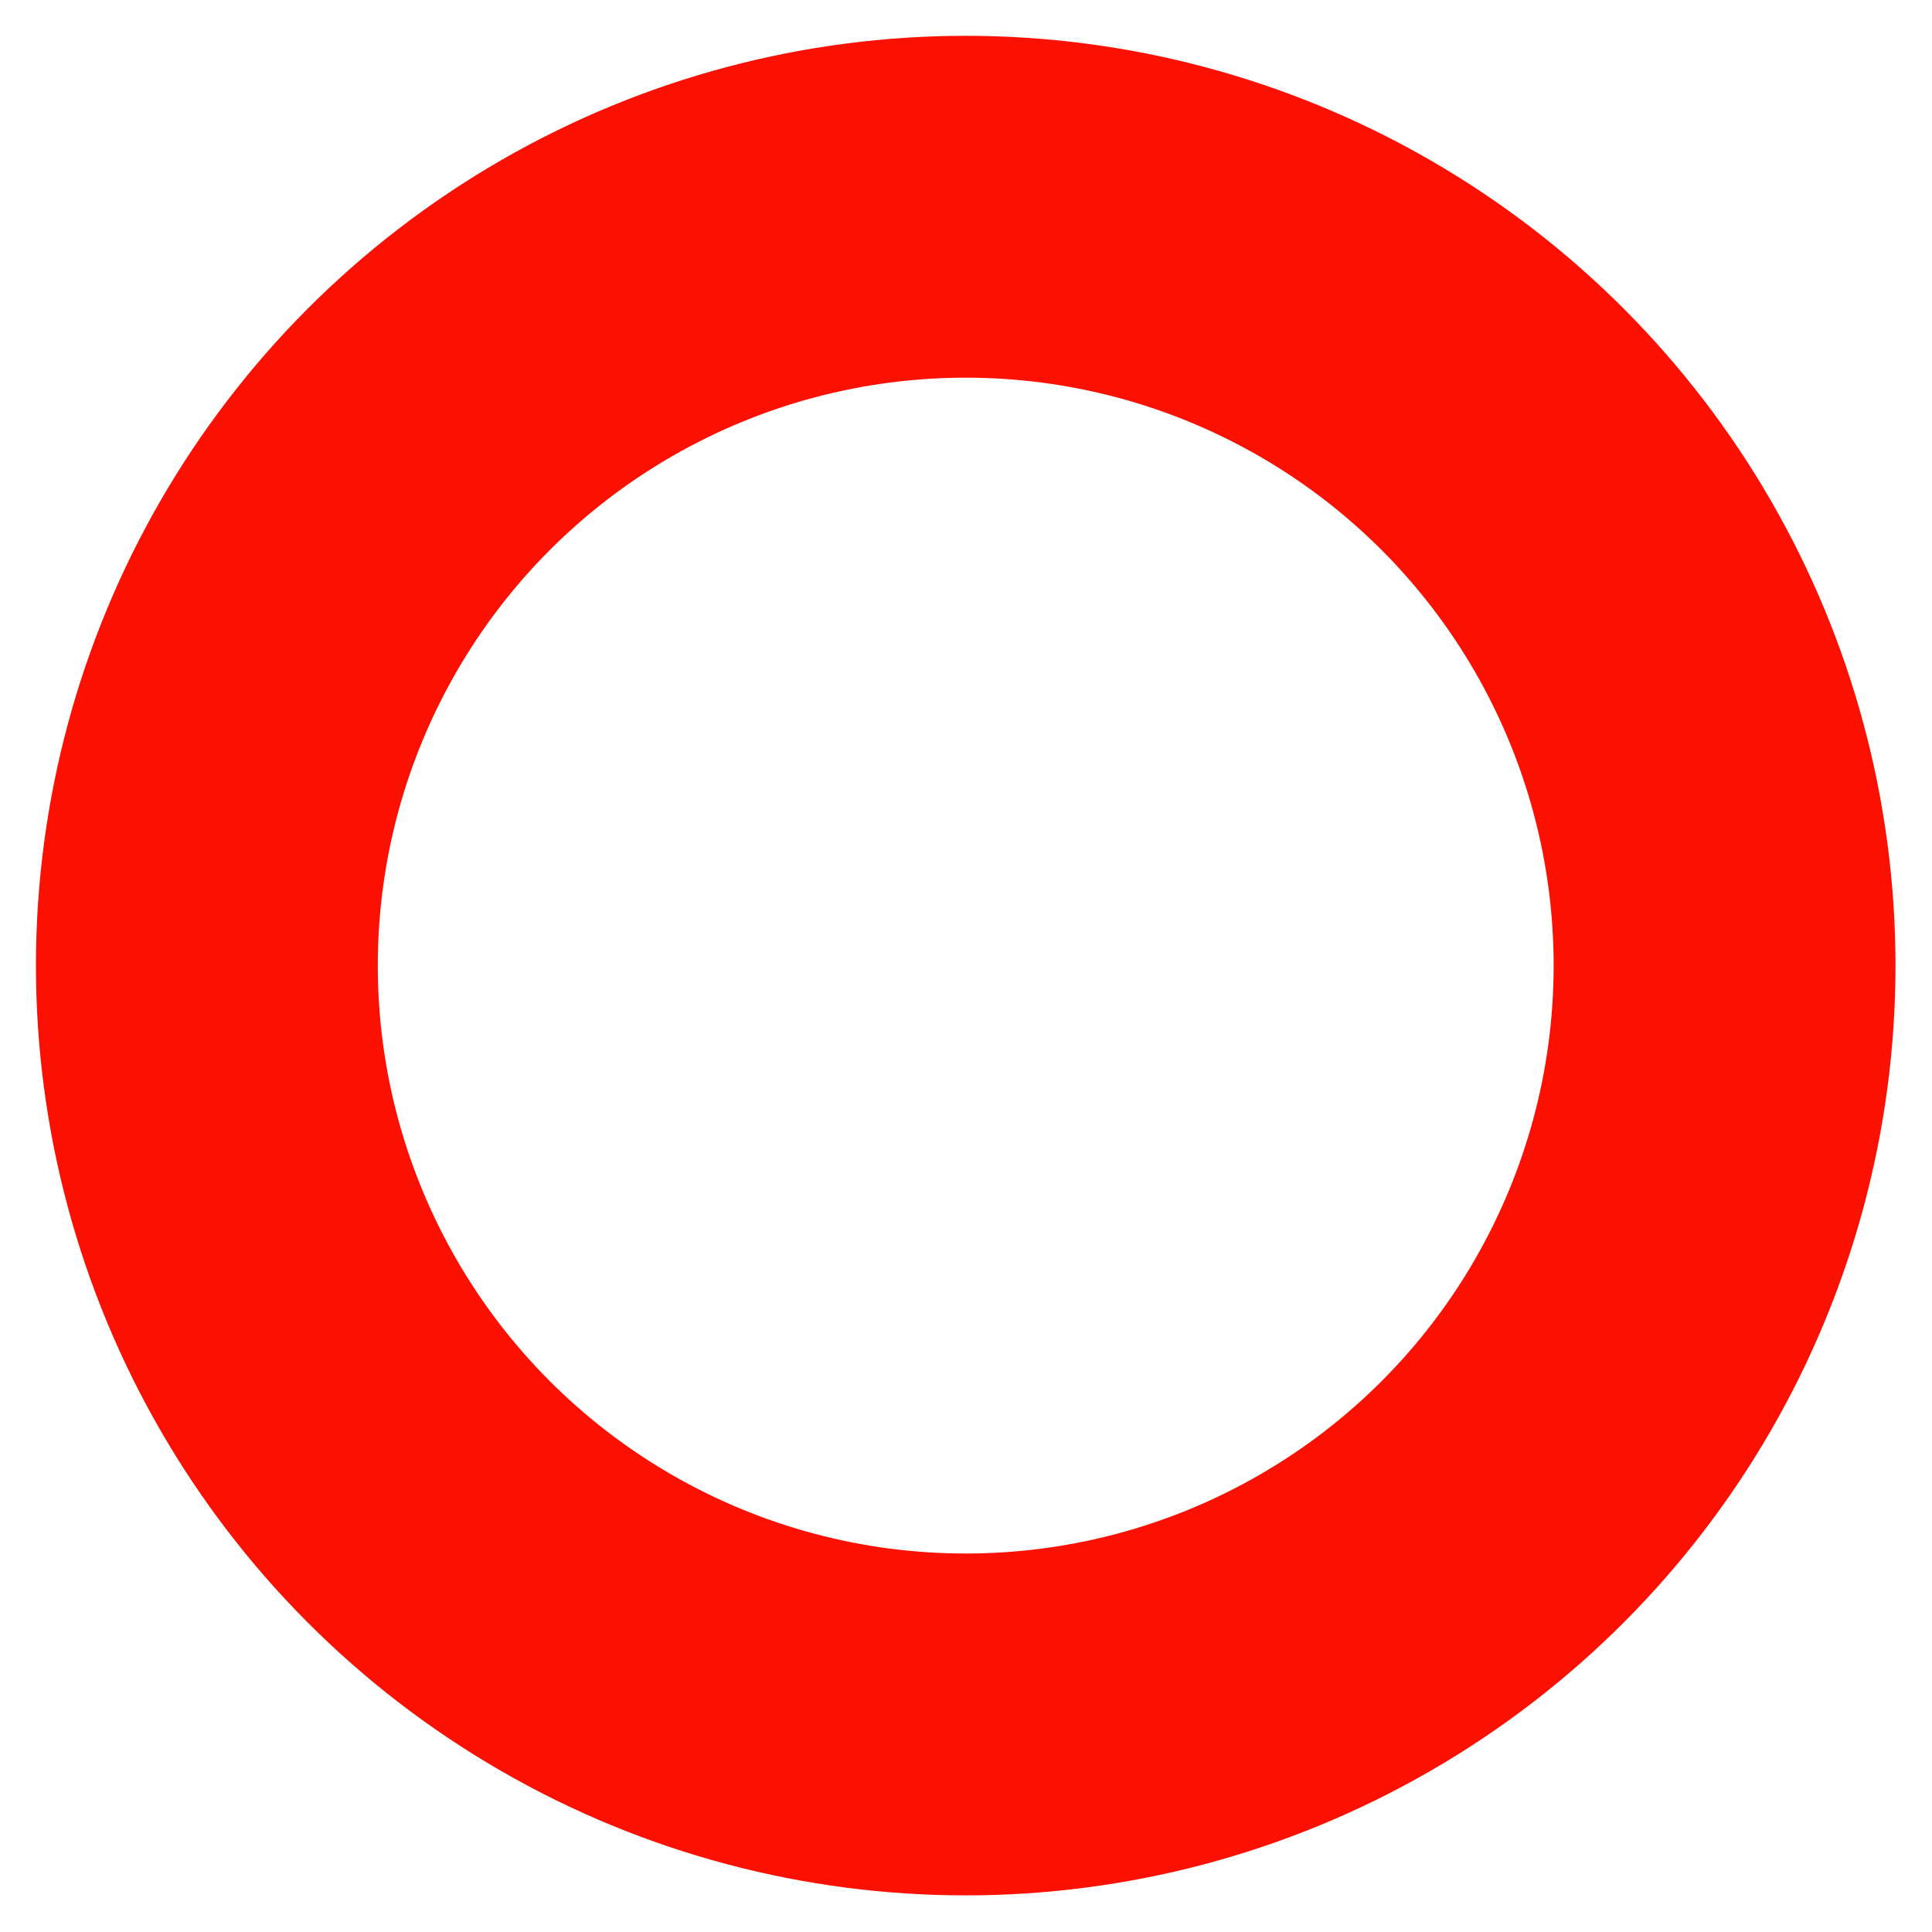 <?xml version="1.0" encoding="UTF-8" standalone="no"?> <svg xmlns="http://www.w3.org/2000/svg" xmlns:xlink="http://www.w3.org/1999/xlink" xmlns:serif="http://www.serif.com/" width="100%" height="100%" viewBox="0 0 512 512" version="1.1" xml:space="preserve" style="fill-rule:evenodd;clip-rule:evenodd;stroke-linecap:round;stroke-linejoin:round;stroke-miterlimit:1.5;"> <g transform="matrix(1.604,0,0,1.604,-21.228,-152.026)"> <circle cx="172.789" cy="254.313" r="125.376" style="fill:rgb(252,16,1);fill-opacity:0;stroke:rgb(252,16,1);stroke-width:56.48px;"></circle> </g> </svg> 